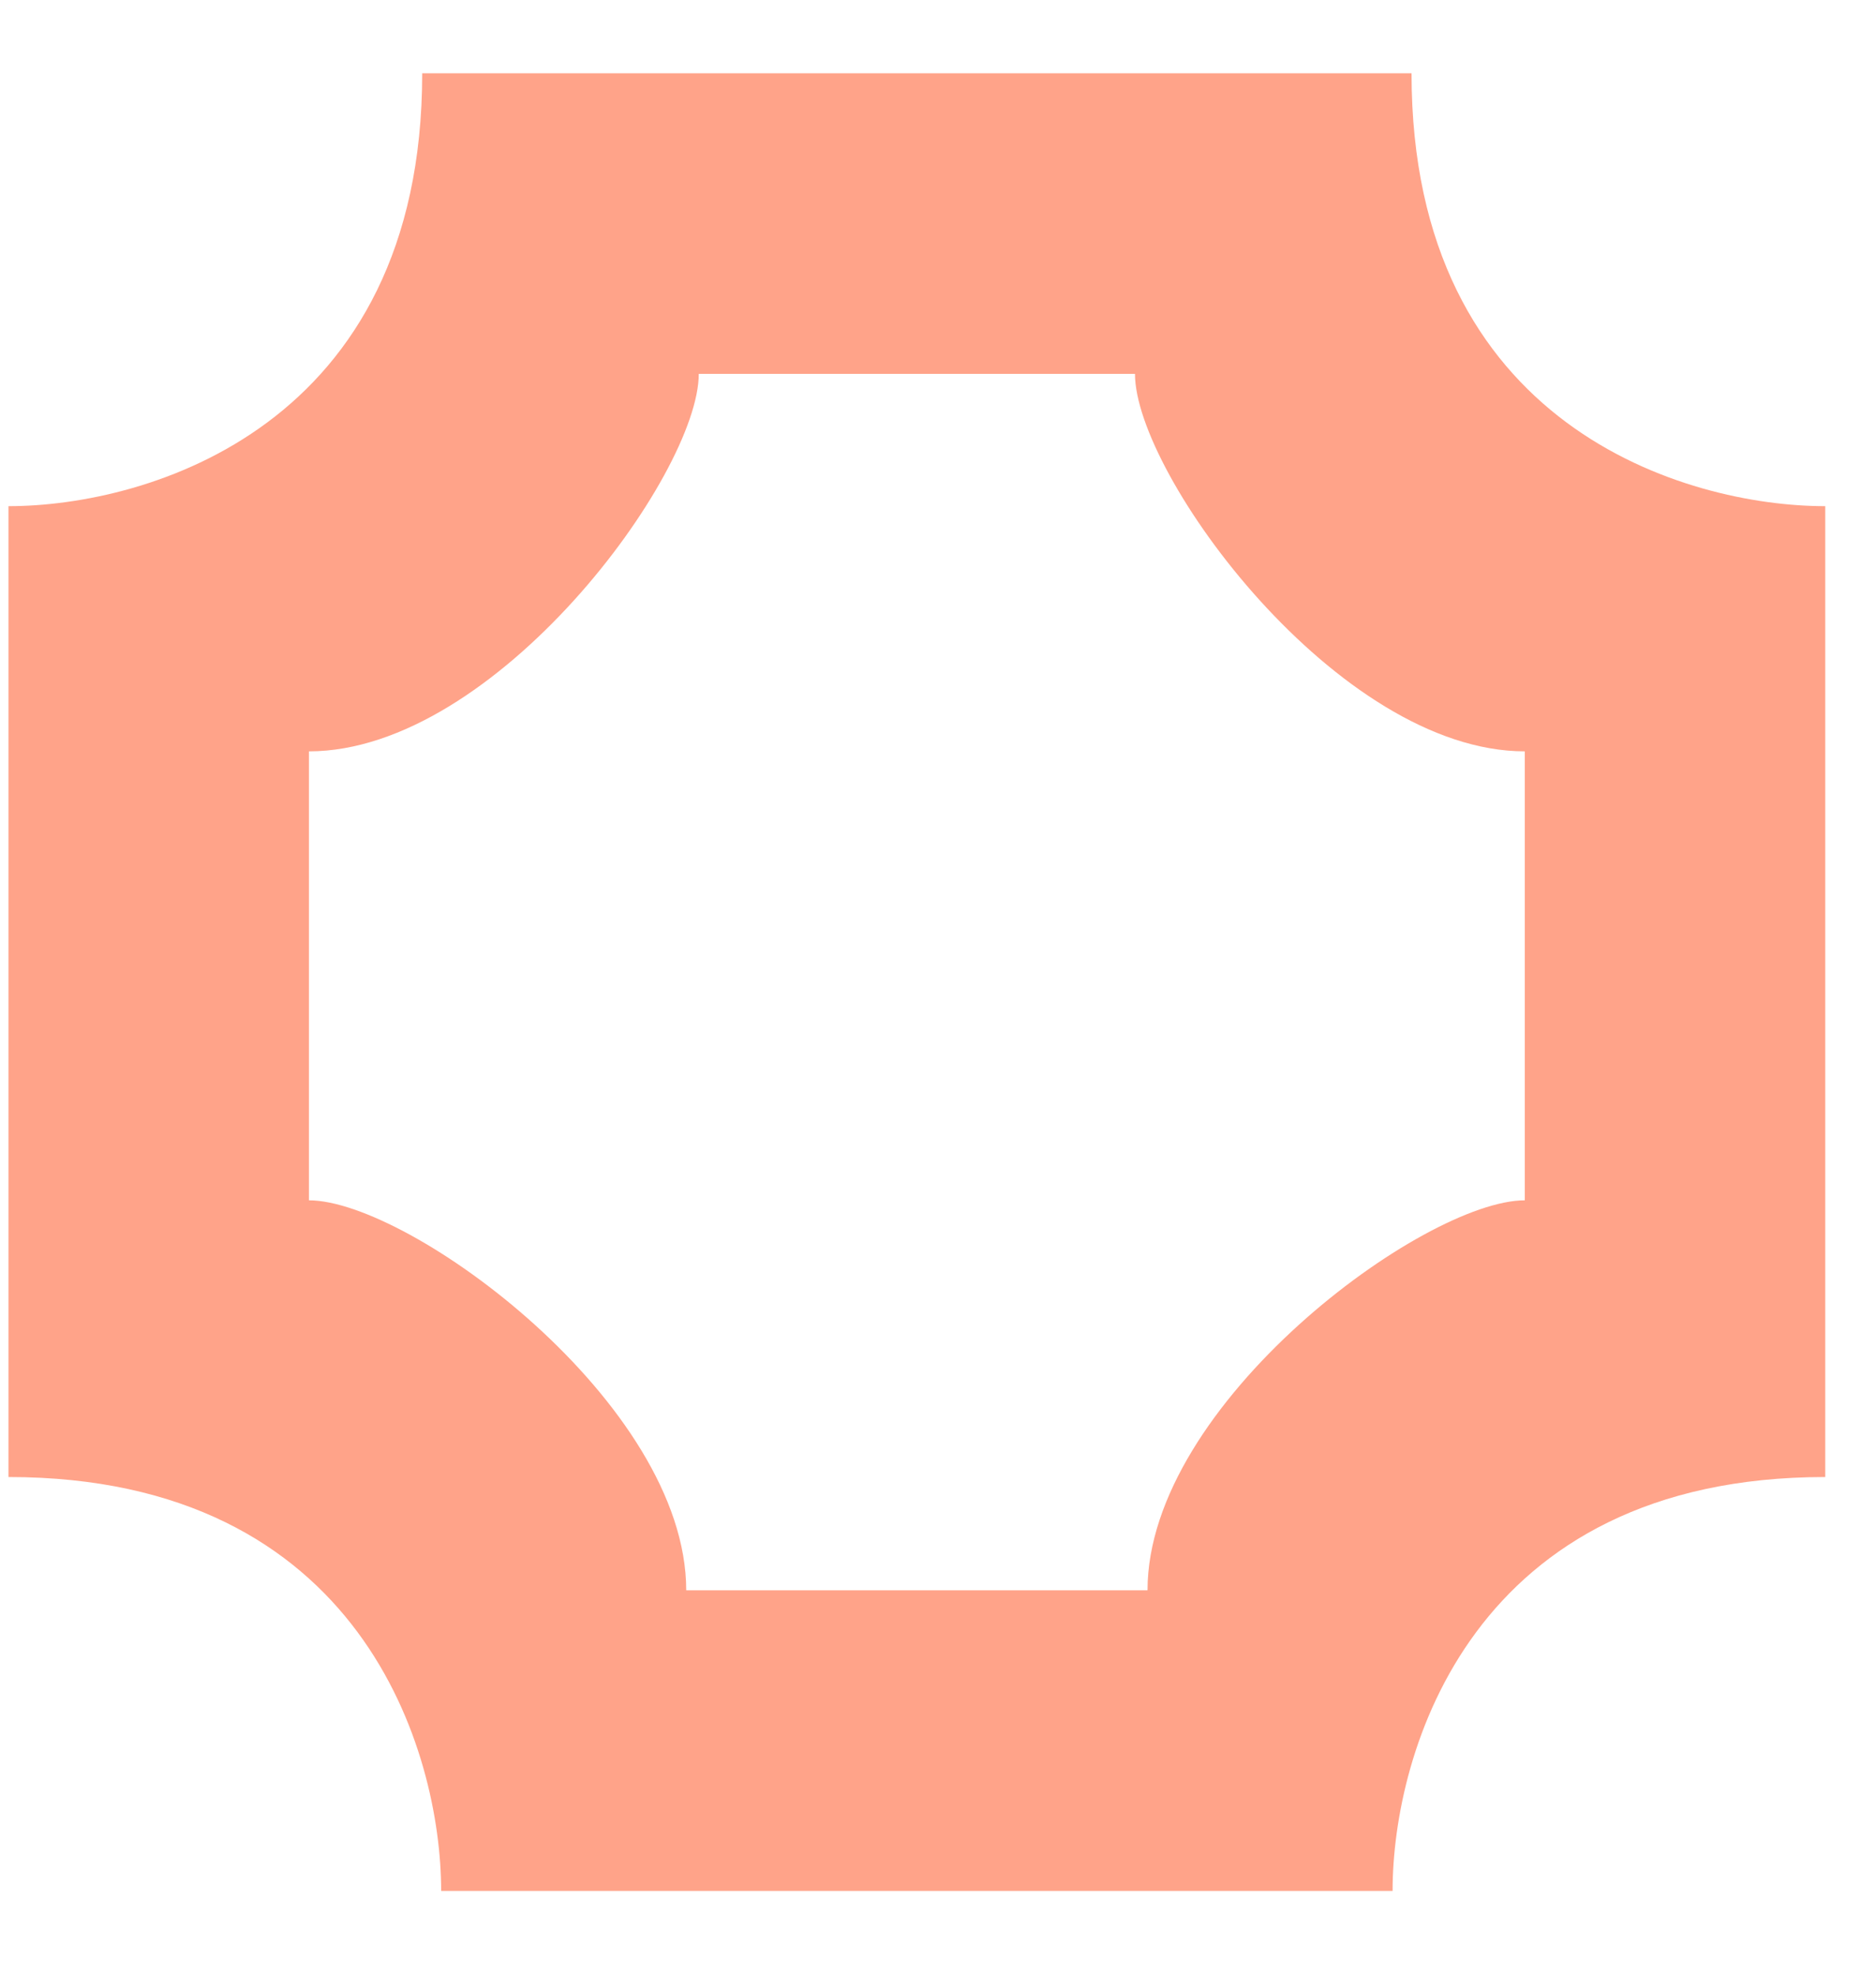 <svg width="19" height="20" viewBox="0 0 19 20" fill="none" xmlns="http://www.w3.org/2000/svg">
<path fill-rule="evenodd" clip-rule="evenodd" d="M0.086 5.124C1.489 5.124 4.276 4.324 4.276 0.742H14.296C14.296 4.324 17.083 5.124 18.486 5.124V14.952C14.904 14.952 14.104 17.739 14.104 19.142H4.468C4.468 17.739 3.668 14.952 0.086 14.952V5.124ZM3.129 12.151C4.147 12.151 6.95 14.205 6.95 16.099H11.622C11.622 14.205 14.425 12.151 15.443 12.151V7.606C13.549 7.606 11.495 4.803 11.495 3.785H7.077C7.077 4.803 5.023 7.606 3.129 7.606V12.151Z" fill="#FFA389"/>
</svg>
